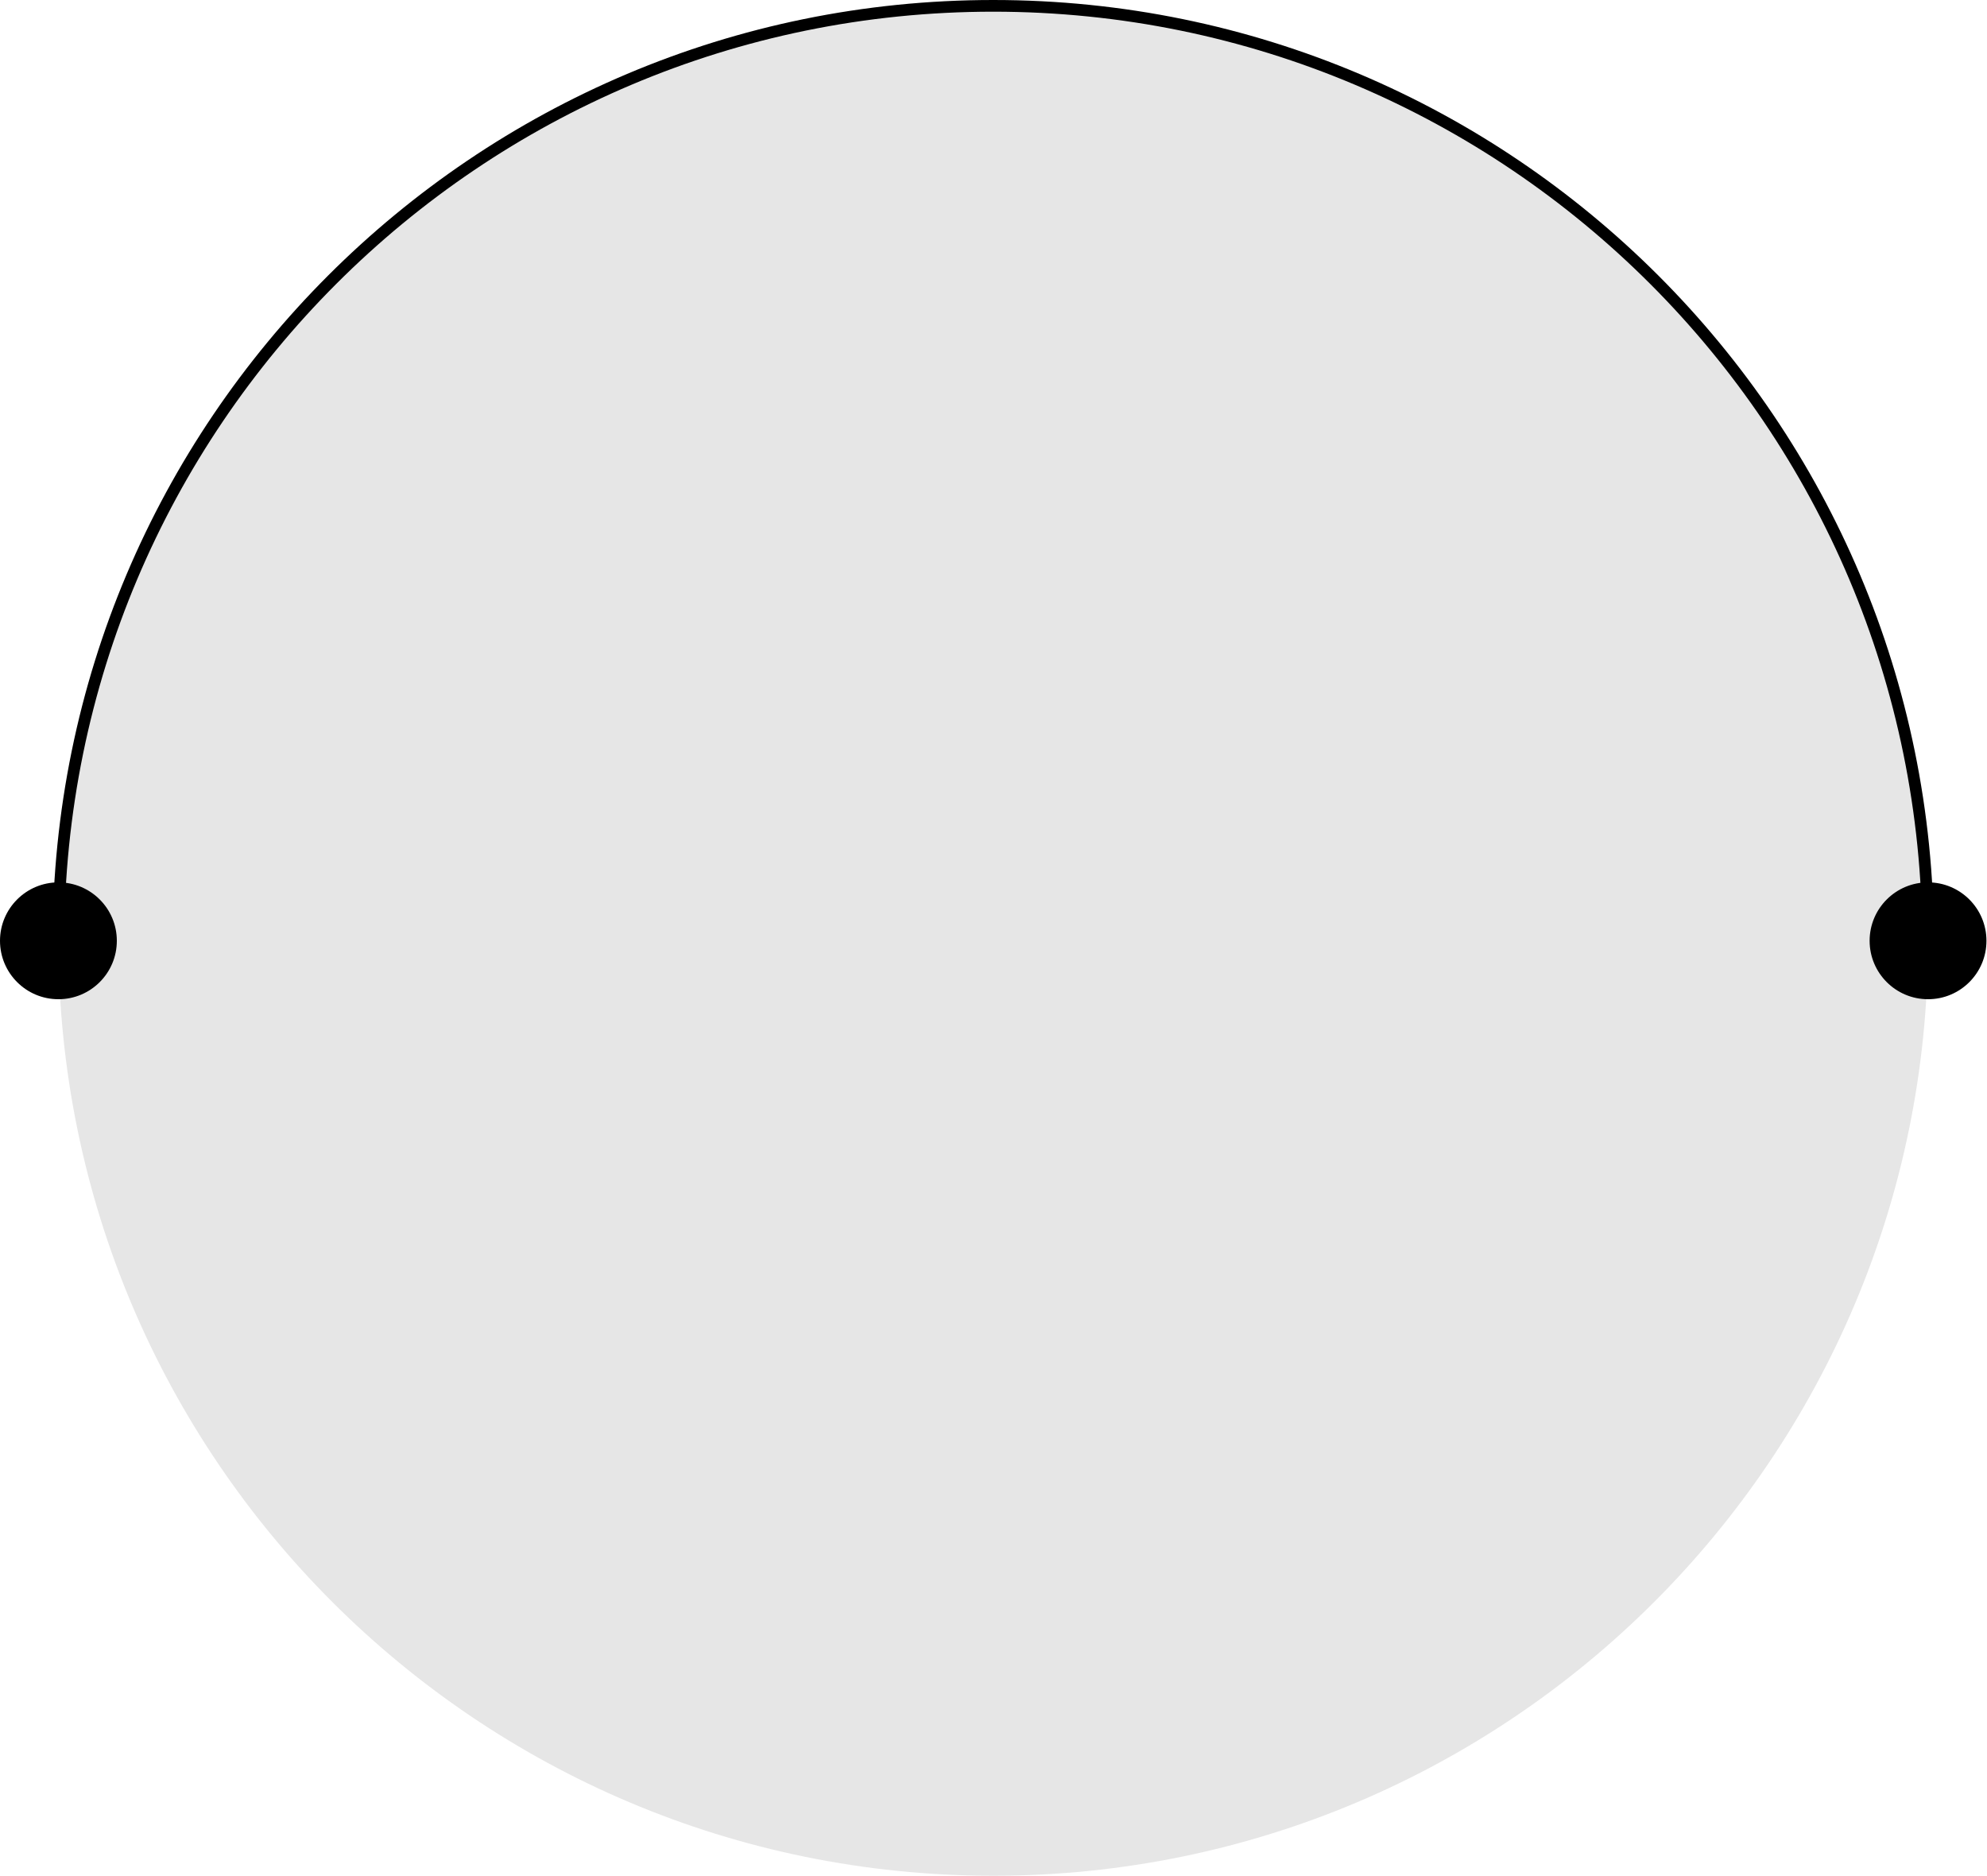 <?xml version='1.0' encoding='UTF-8'?>
<!-- This file was generated by dvisvgm 2.13.1 -->
<svg version='1.1' xmlns='http://www.w3.org/2000/svg' xmlns:xlink='http://www.w3.org/1999/xlink' width='85pt' height='80.25pt' viewBox='98.909 94.108 85 80.25'>
<g id='page1'>
<g transform='translate(98.909 94.108)scale(.996)'>
<path d='M 82.809 40.401C 82.809 18.227 64.834 0.251 42.659 0.251C 20.485 0.251 2.509 18.227 2.509 40.401C 2.509 62.575 20.485 80.551 42.659 80.551C 64.834 80.551 82.809 62.575 82.809 40.401Z' fill='#e6e6e6'/>
</g>
<g transform='translate(98.909 94.108)scale(.996)'>
<path d='M 82.809 40.401C 82.809 18.227 64.834 0.251 42.659 0.251C 20.485 0.251 2.509 18.227 2.509 40.401' fill='none' stroke='#000000' stroke-linecap='round' stroke-linejoin='round' stroke-miterlimit='10.037' stroke-width='0.502'/>
</g>
<g transform='translate(98.909 94.108)scale(.996)'>
<circle cx='82.809' cy='40.401' fill='#000000' r='2.509'/>
</g>
<g transform='translate(98.909 94.108)scale(.996)'>
<circle cx='2.509' cy='40.401' fill='#000000' r='2.509'/>
</g>
</g>
</svg>
